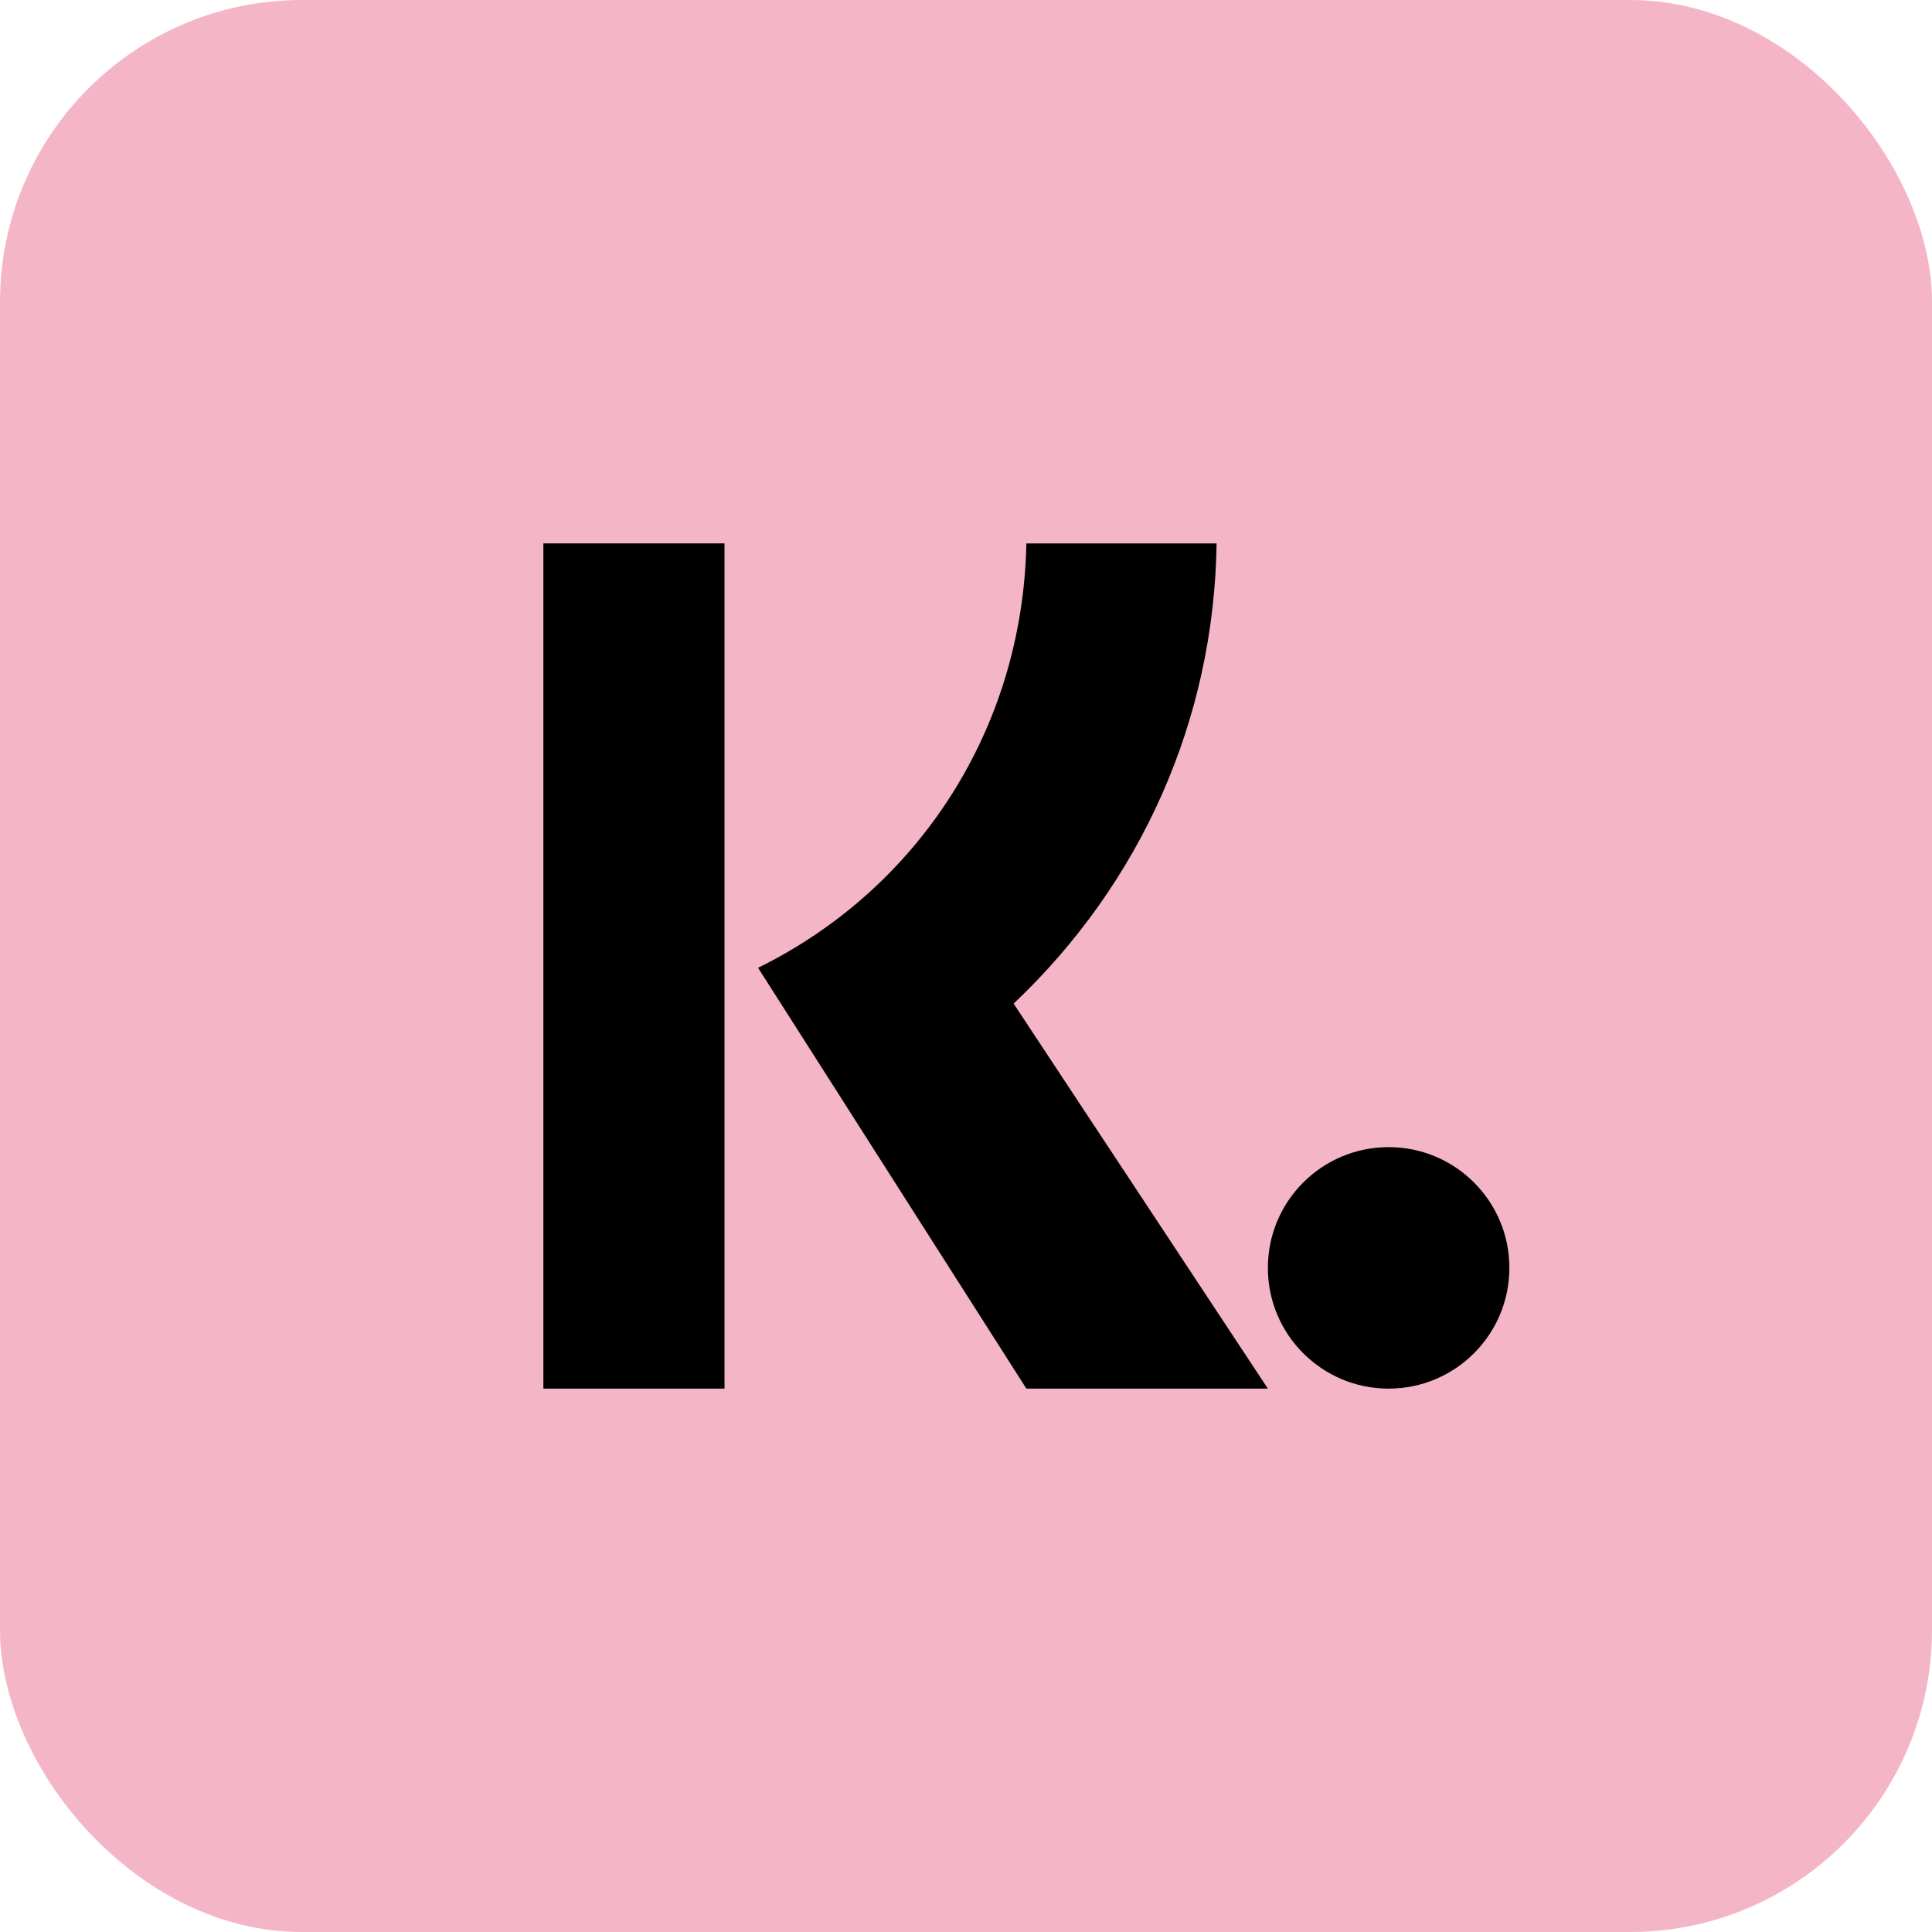 <?xml version="1.0" encoding="UTF-8"?>
<svg width="32px" height="32px" viewBox="0 0 32 32" version="1.1" xmlns="http://www.w3.org/2000/svg" xmlns:xlink="http://www.w3.org/1999/xlink">
    <title>BBB1A0BA-1B88-43AC-850E-B7B18876AAD5</title>
    <g id="Design" stroke="none" stroke-width="1" fill="none" fill-rule="evenodd">
        <g id="Webshop---Afrekenen" transform="translate(-1314, -915)">
            <g id="Group-3" transform="translate(1054.5, 884)">
                <g id="klarna" transform="translate(259.5, 31)">
                    <rect id="Rectangle" fill="#F4B6C7" fill-rule="nonzero" x="0" y="0" width="32" height="32" rx="5"></rect>
                    <path d="M12,23 L9,23 L9,9 L12,9 L12,23 Z M12.556,16.03 C15.217,14.719 16.938,12.07 17,9.001 L20.151,9.001 C20.108,11.915 18.906,14.618 16.789,16.623 L21,23 L17,23 L12.556,16.03 Z" id="Shape" fill="#000000"></path>
                    <path d="M21,21 C21,22.105 21.895,23 23,23 C24.104,23 25,22.105 25,21 C25,19.895 24.104,19 23,19 C21.895,19 21,19.895 21,21 Z" id="Path" fill="#000000"></path>
                </g>
            </g>
        </g>
    </g>
</svg>